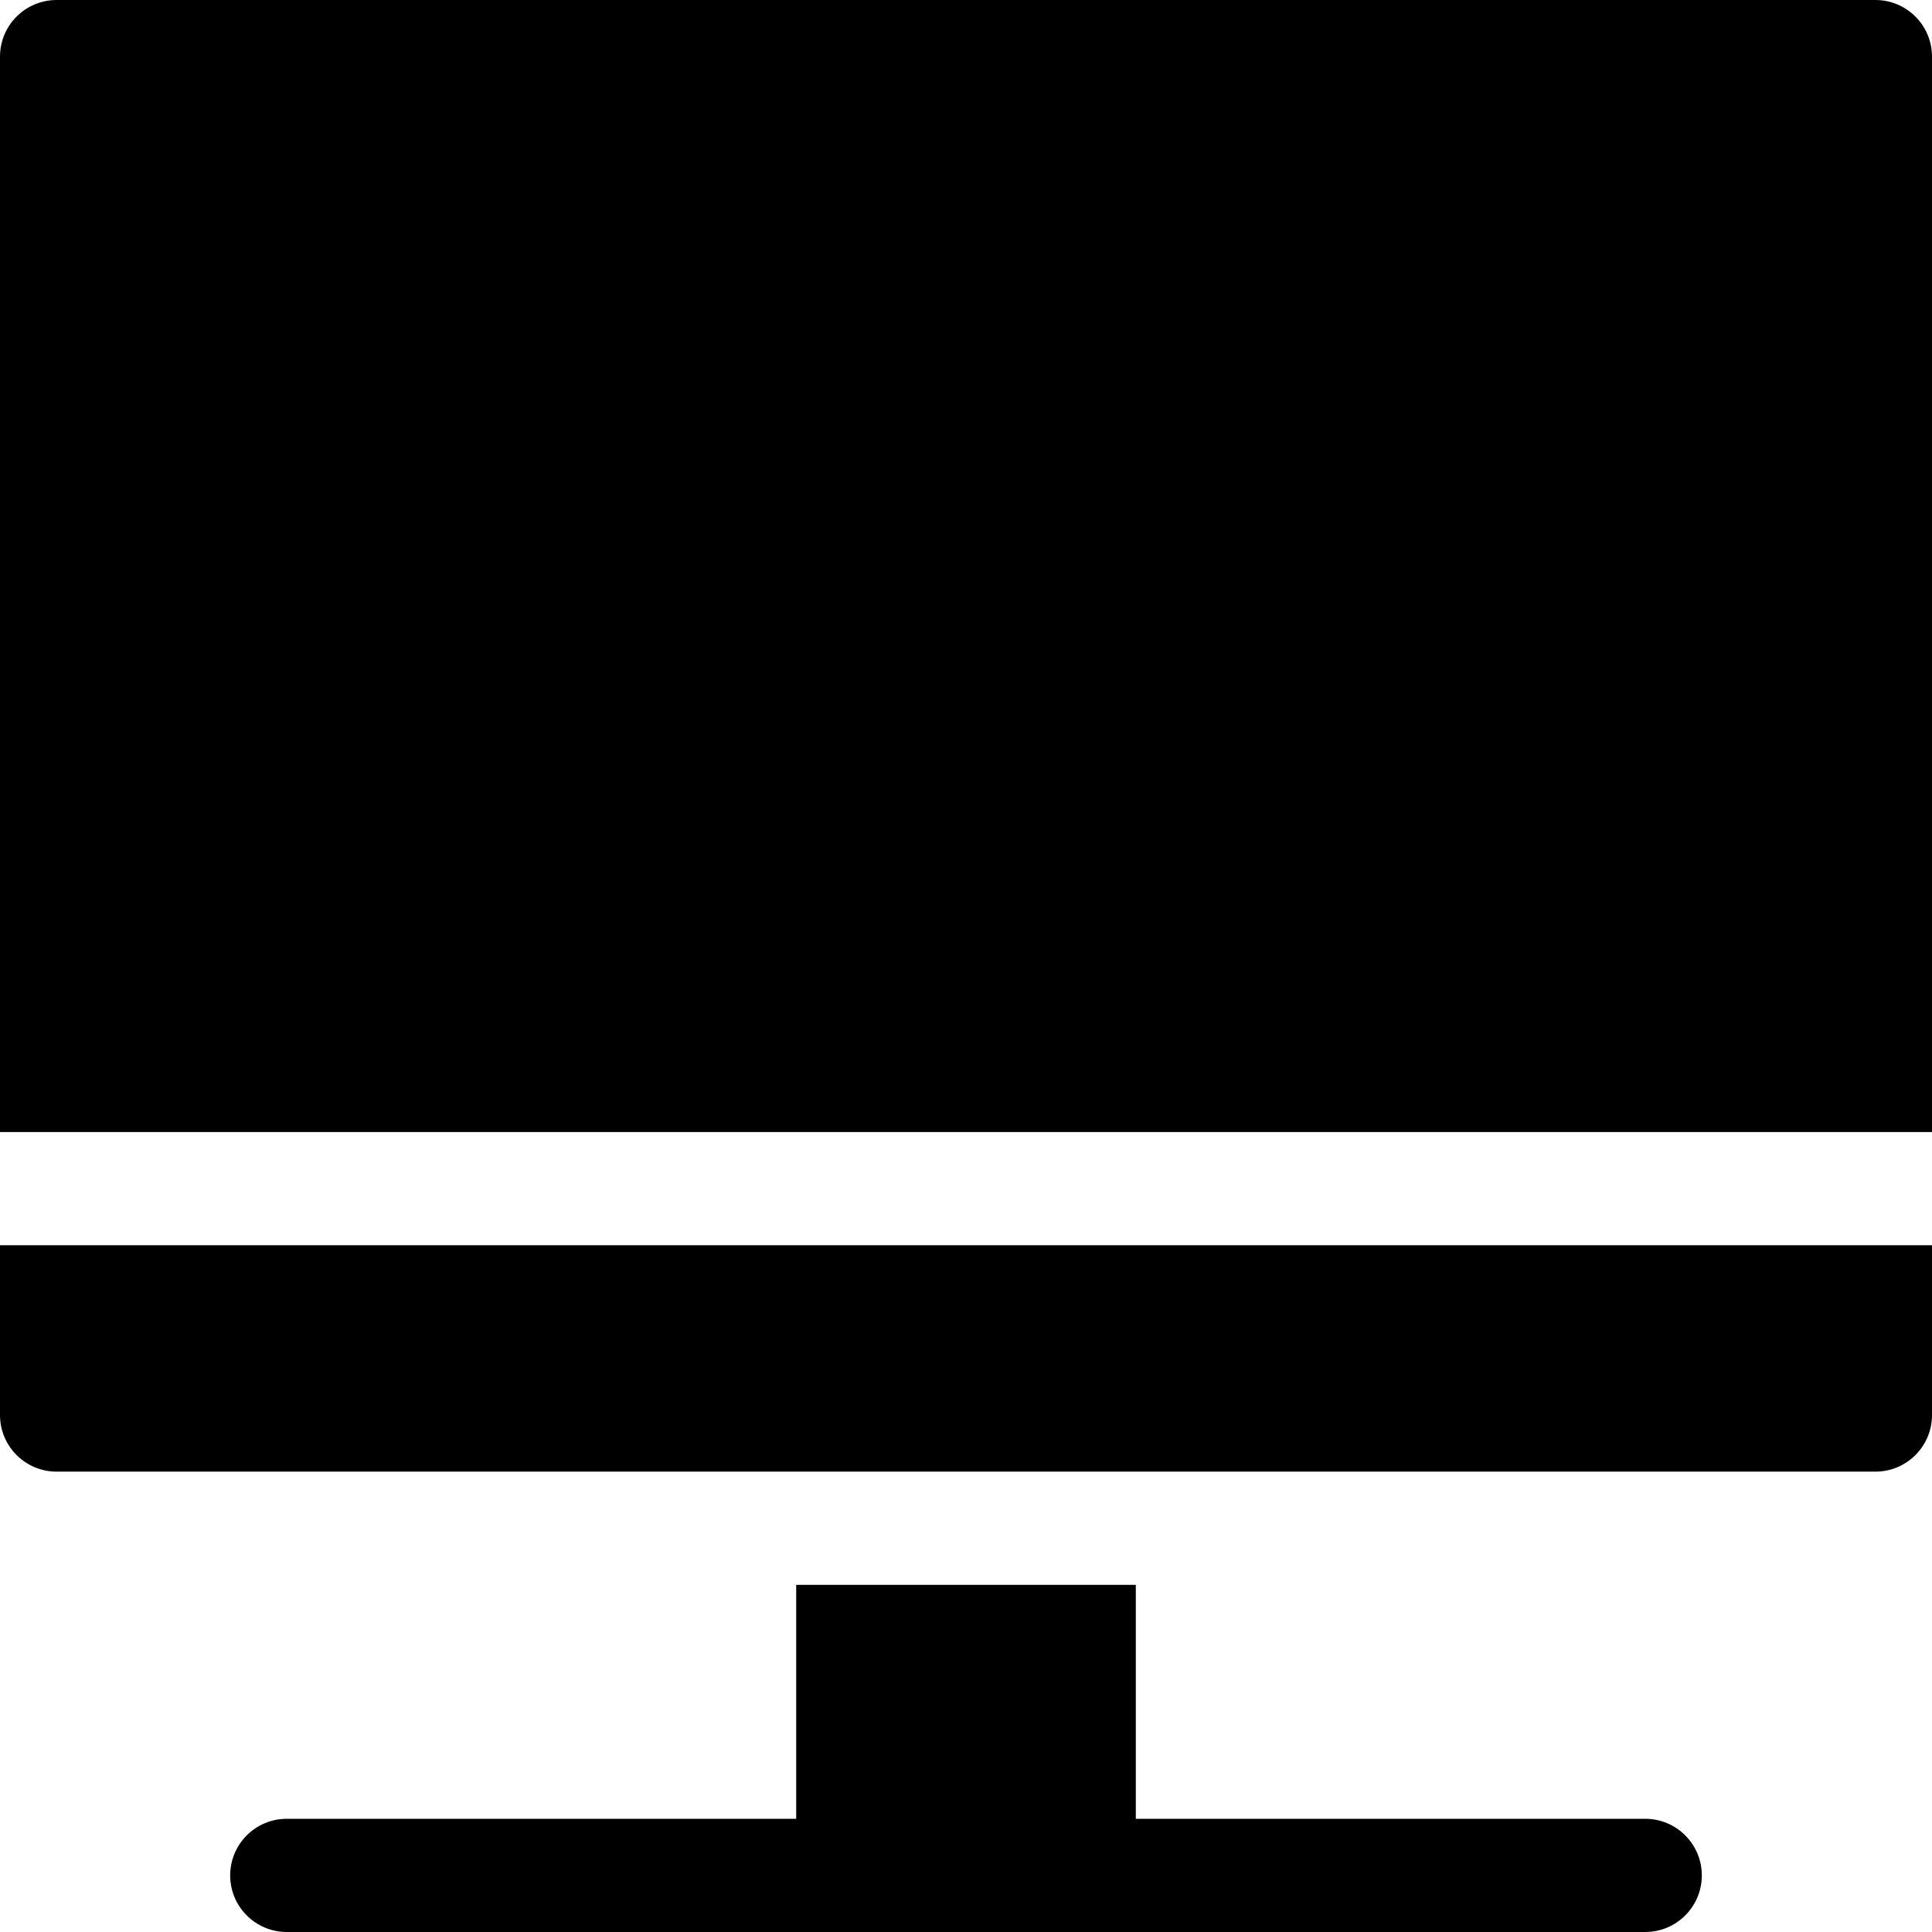 <?xml version="1.0" encoding="UTF-8"?>
<svg xmlns="http://www.w3.org/2000/svg" id="Capa_1" height="512" viewBox="0 0 512 512" width="512">
  <path d="m0 375c0 8.28 6.72 15 15 15h482c8.28 0 15-6.72 15-15v-45h-512z"></path>
  <path d="m497 0h-482c-8.28 0-15 6.72-15 15v285h512v-285c0-8.28-6.72-15-15-15z"></path>
  <path d="m436 482h-135v-62h-90v62h-135c-8.284 0-15 6.716-15 15s6.716 15 15 15h360c8.284 0 15-6.716 15-15s-6.716-15-15-15z"></path>
</svg>